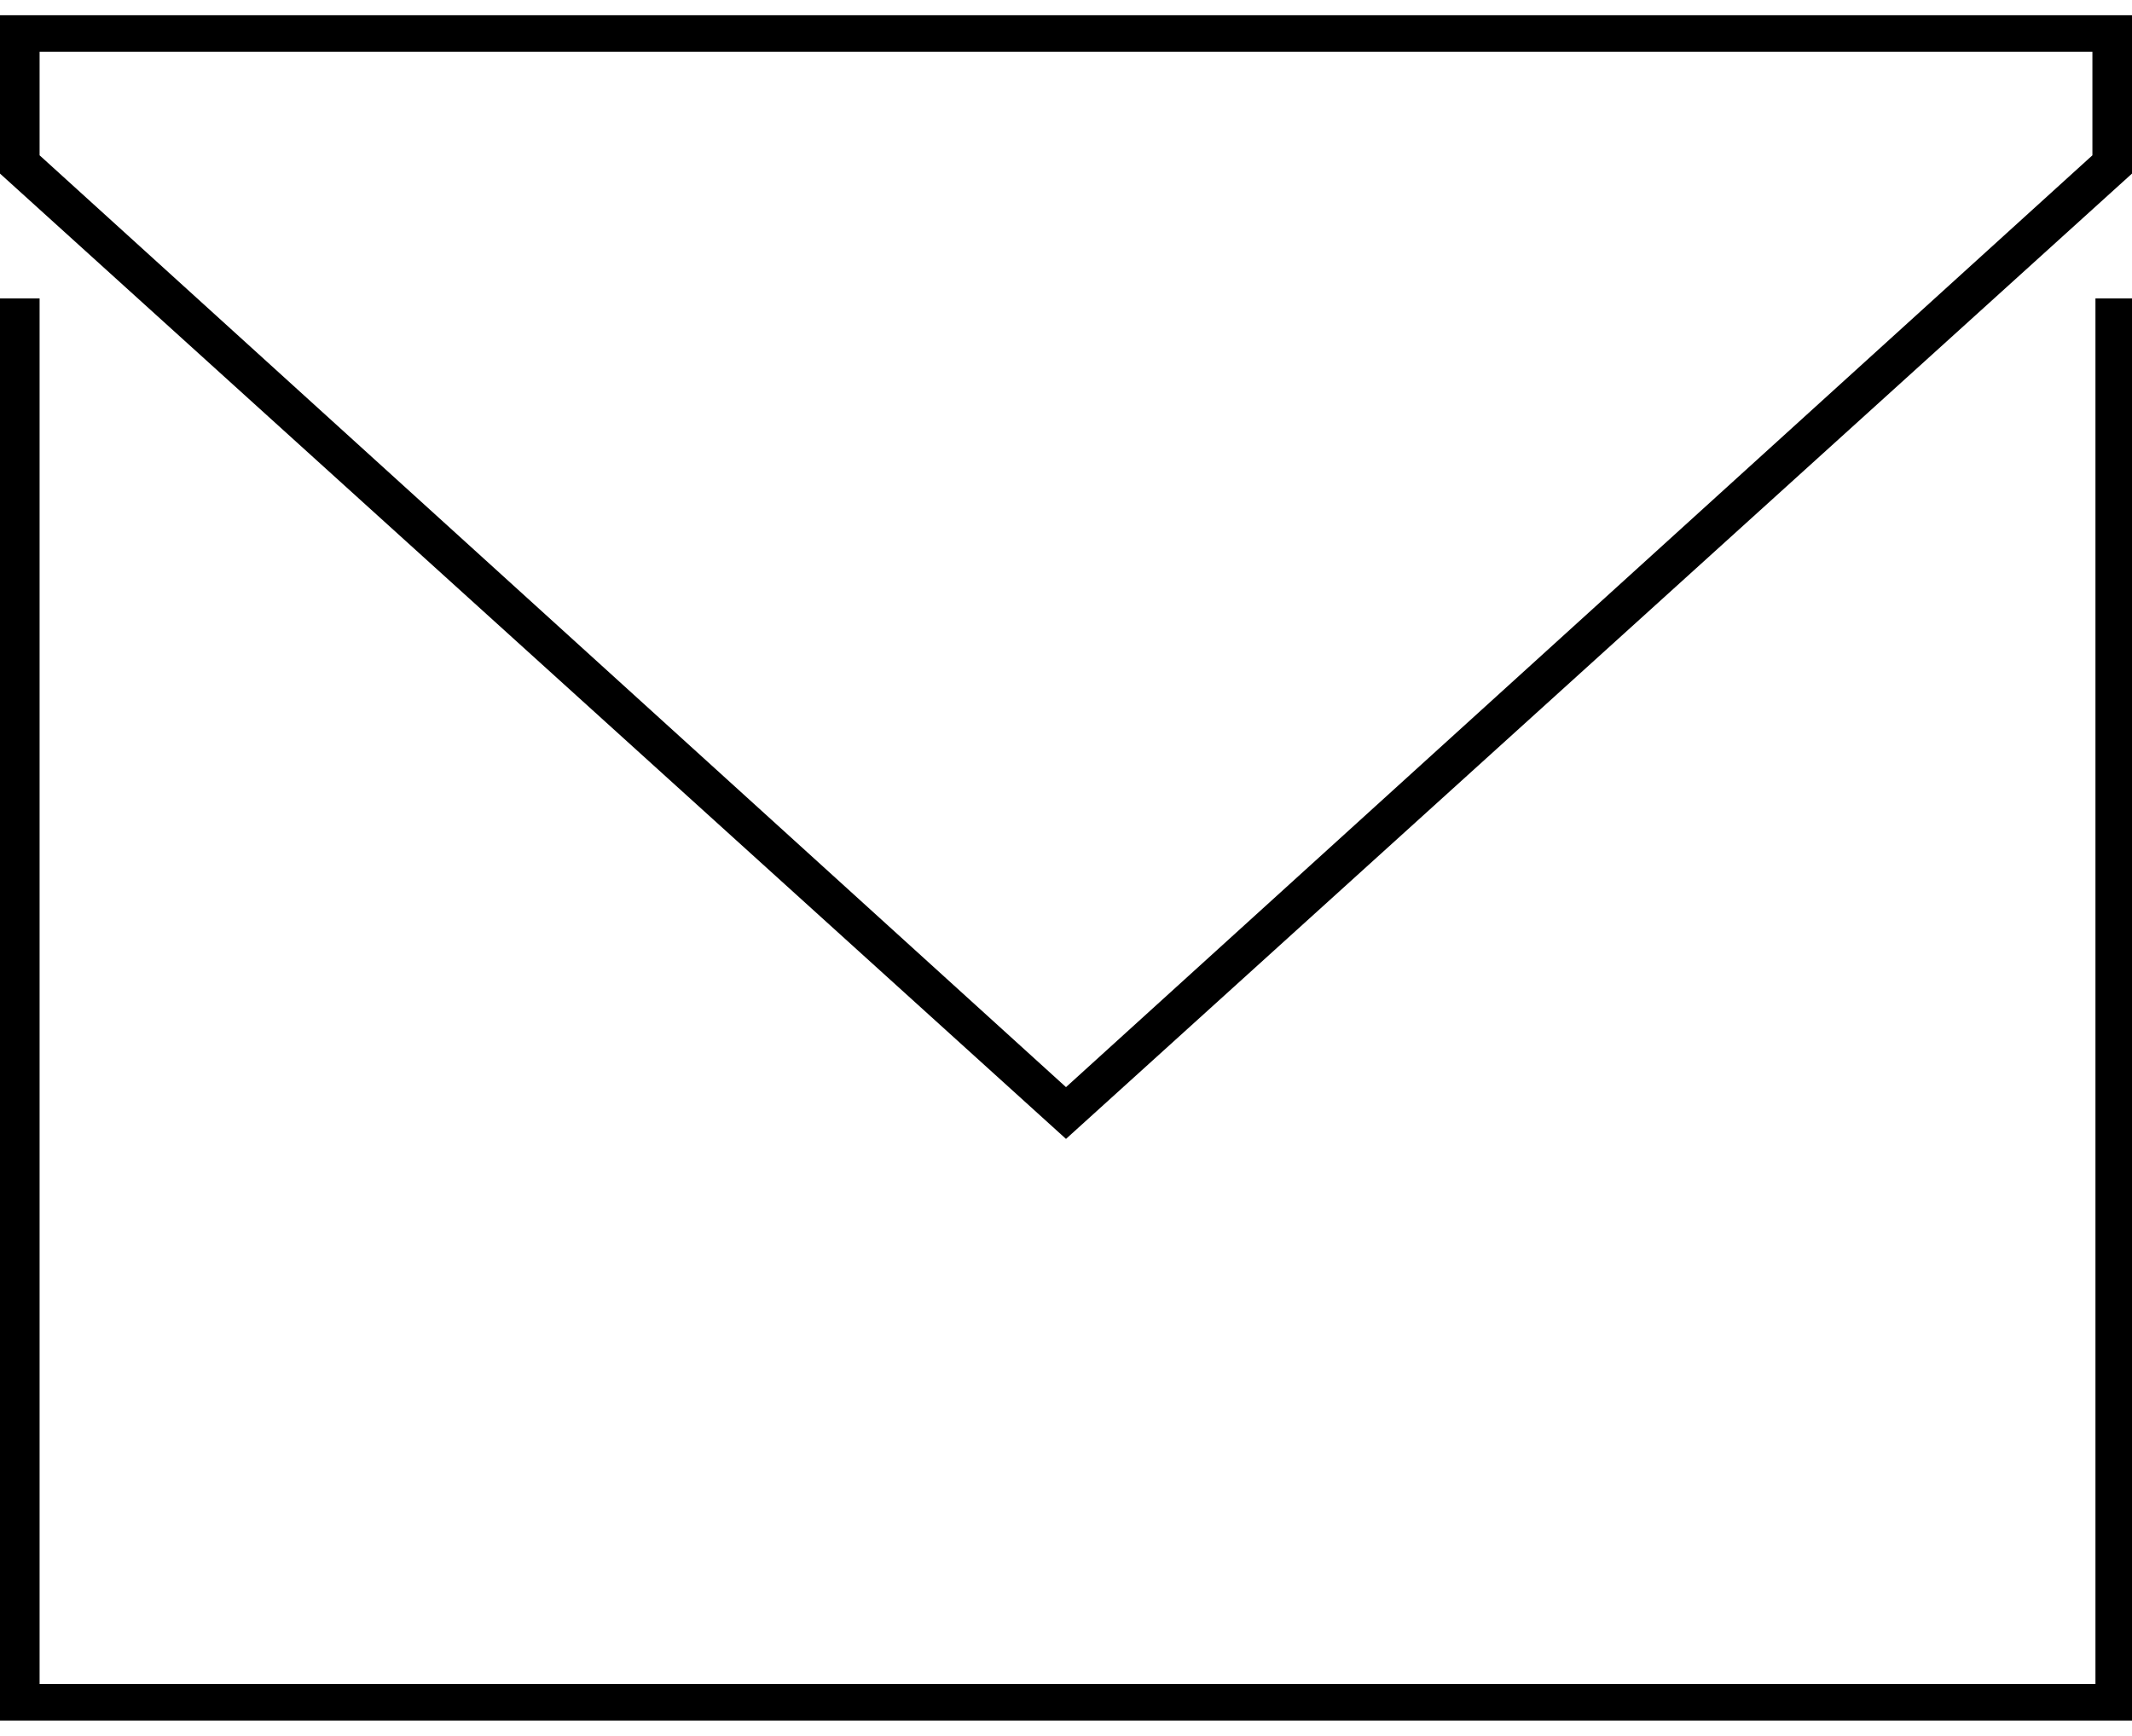<?xml version="1.0" encoding="UTF-8"?>
<!-- Generator: Adobe Illustrator 27.2.0, SVG Export Plug-In . SVG Version: 6.00 Build 0)  -->
<svg xmlns="http://www.w3.org/2000/svg" xmlns:xlink="http://www.w3.org/1999/xlink" version="1.1" id="Layer_1" x="0px" y="0px" viewBox="0 0 70 57" style="enable-background:new 0 0 70 57;" xml:space="preserve">
<g>
	<path d="M70,56.5H0V9.8h1.3v45.5h67.5V9.8H70V56.5z M35,37.4L0,5.7V0.5h70v5.2L35,37.4z M1.3,5.1L35,35.7L68.7,5.1V1.7H1.3V5.1z"></path>
</g>
</svg>
